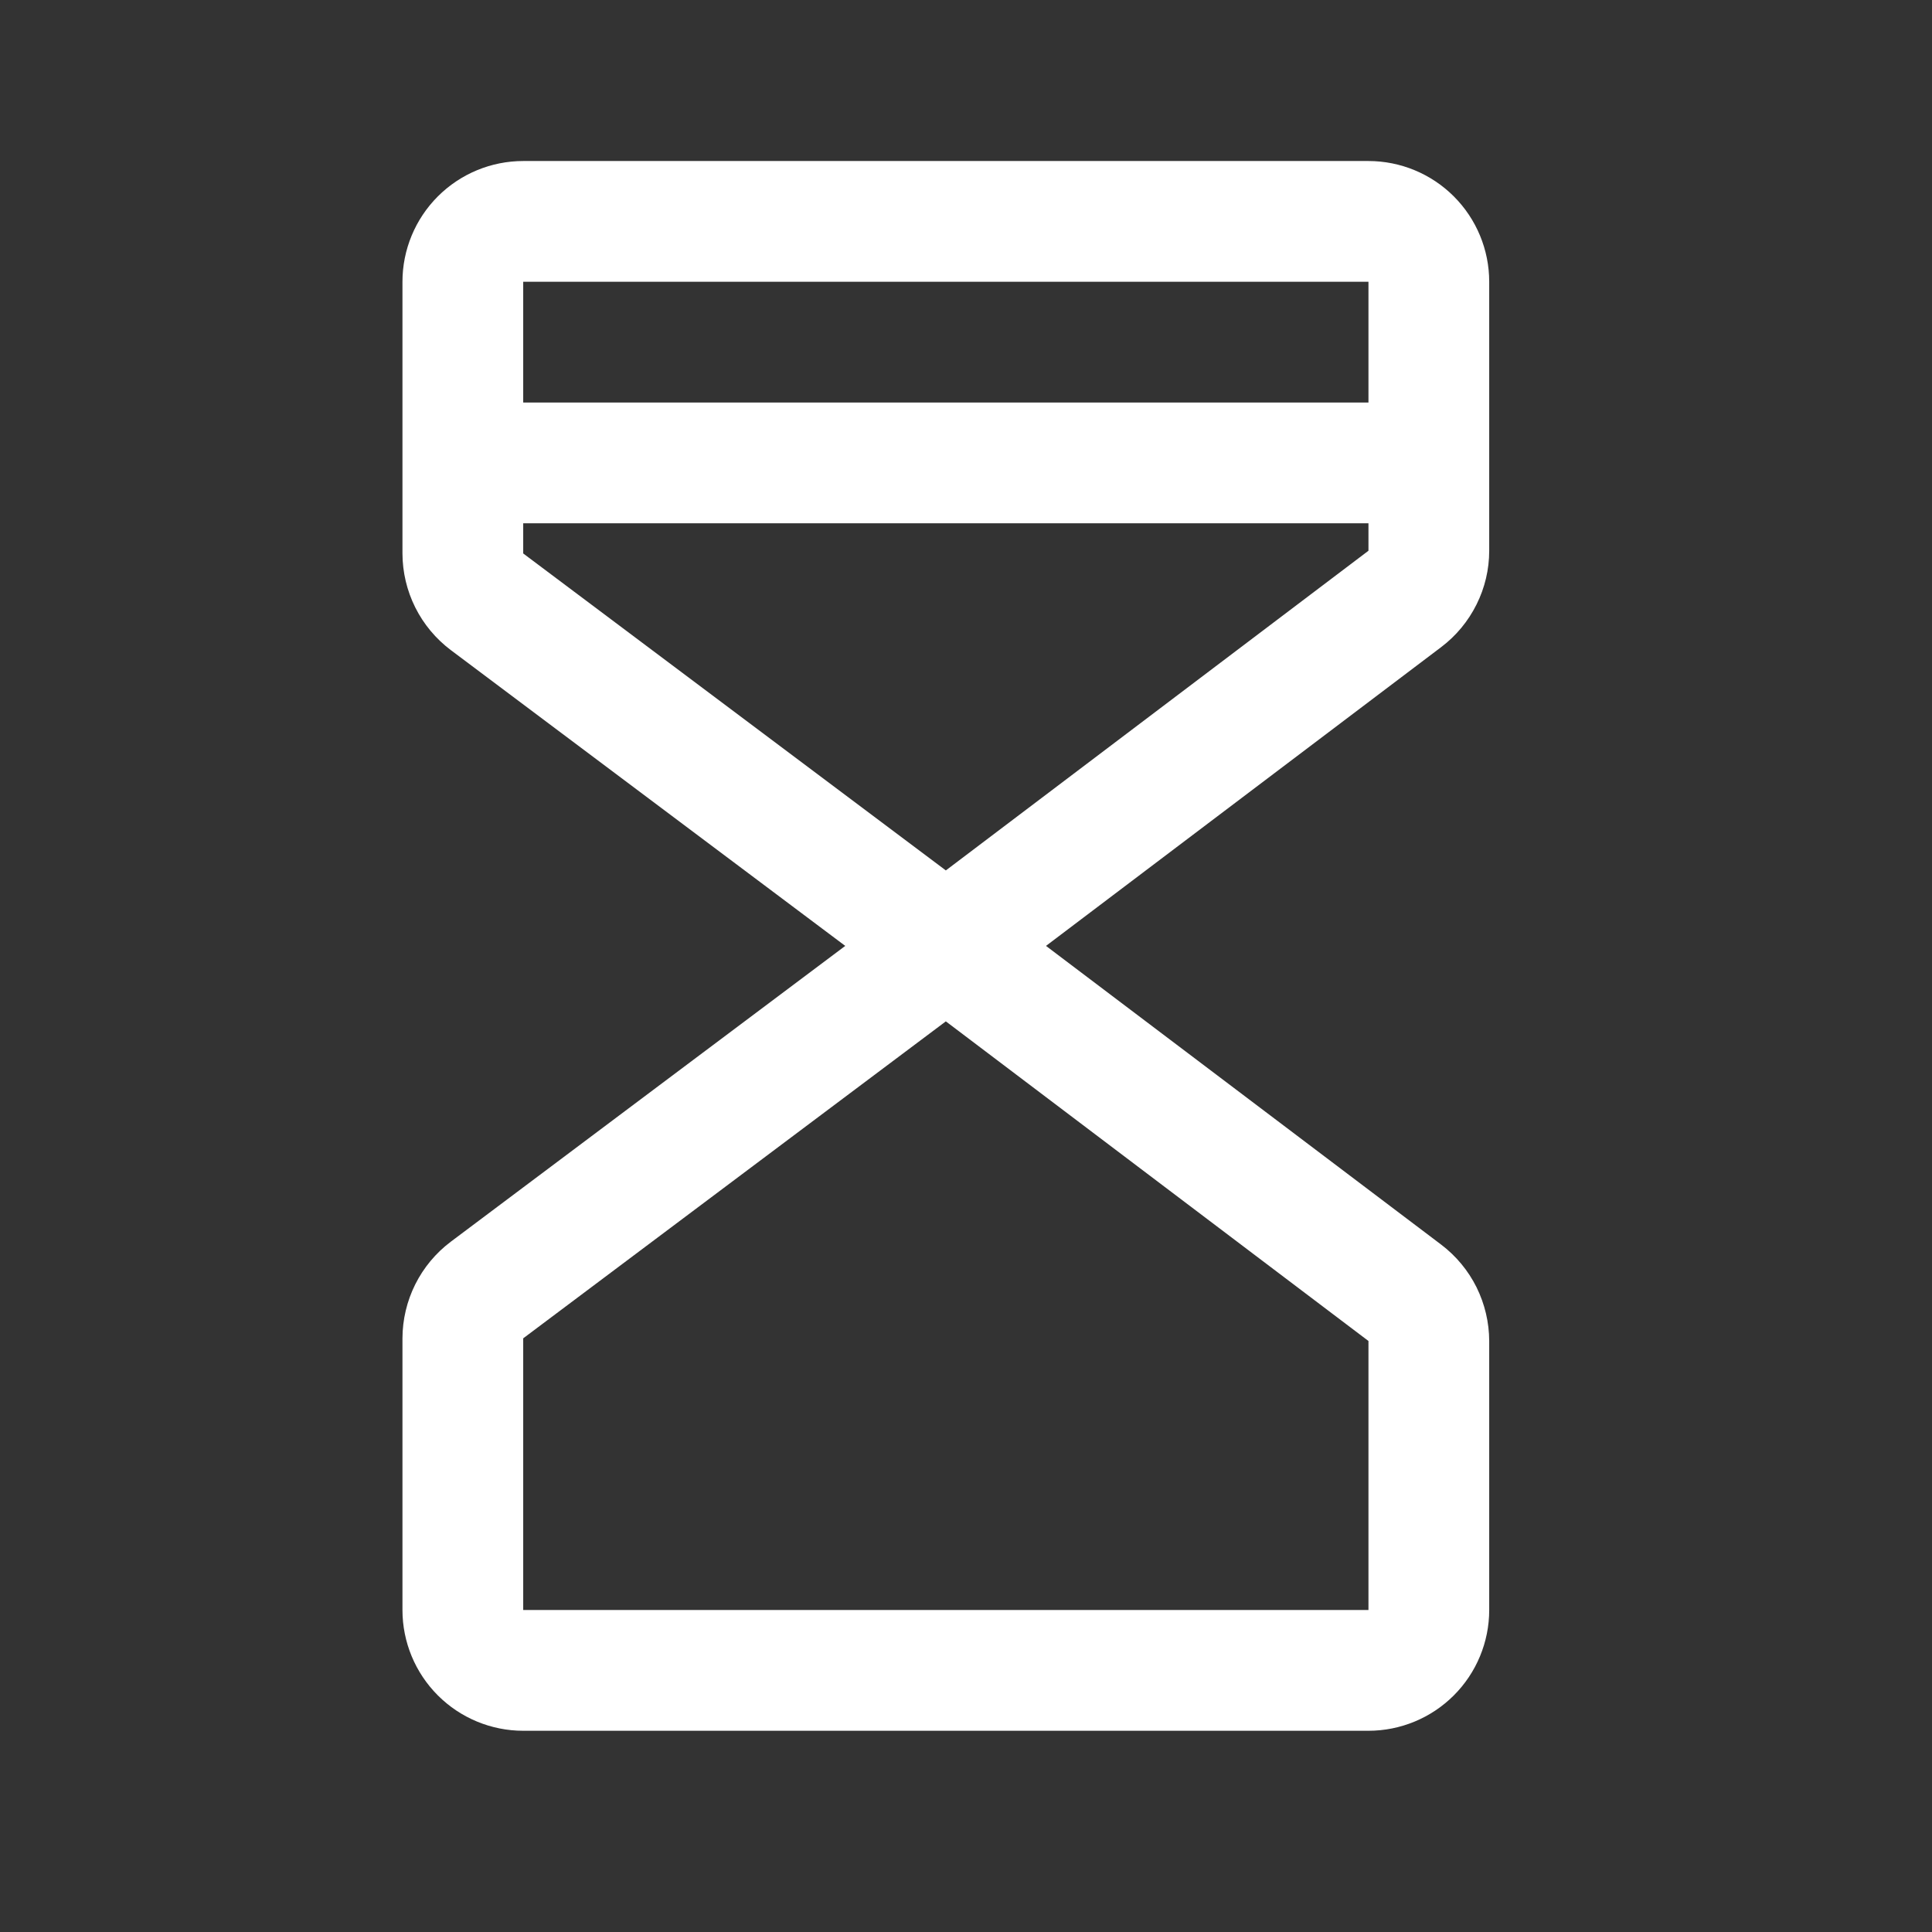 <svg width="32" height="32" viewBox="0 0 32 32" fill="none" xmlns="http://www.w3.org/2000/svg">
<rect x="0" y="0" width="32" height="32" fill="#333333" stroke="none"/>
<path d="M22.666 2.667H8.666C8.136 2.667 7.627 2.878 7.252 3.253C6.877 3.628 6.666 4.137 6.666 4.667V9.167C6.667 9.477 6.739 9.783 6.878 10.061C7.017 10.339 7.218 10.58 7.466 10.767L14 15.667L7.466 20.567C7.218 20.754 7.017 20.995 6.878 21.273C6.739 21.551 6.667 21.857 6.666 22.167V26.667C6.666 27.197 6.877 27.706 7.252 28.081C7.627 28.456 8.136 28.667 8.666 28.667H22.666C23.196 28.667 23.705 28.456 24.08 28.081C24.455 27.706 24.666 27.197 24.666 26.667V22.212C24.665 21.903 24.593 21.598 24.456 21.321C24.318 21.044 24.118 20.803 23.872 20.616L17.325 15.667L23.872 10.717C24.119 10.53 24.318 10.289 24.456 10.012C24.594 9.736 24.666 9.431 24.666 9.122V4.667C24.666 4.137 24.455 3.628 24.08 3.253C23.705 2.878 23.196 2.667 22.666 2.667ZM22.666 4.667V6.667H8.666V4.667H22.666ZM22.666 26.667H8.666V22.167L15.666 16.917L22.666 22.211V26.667ZM15.666 14.417L8.666 9.167V8.667H22.666V9.122L15.666 14.417Z" fill="white"/>
</svg>
